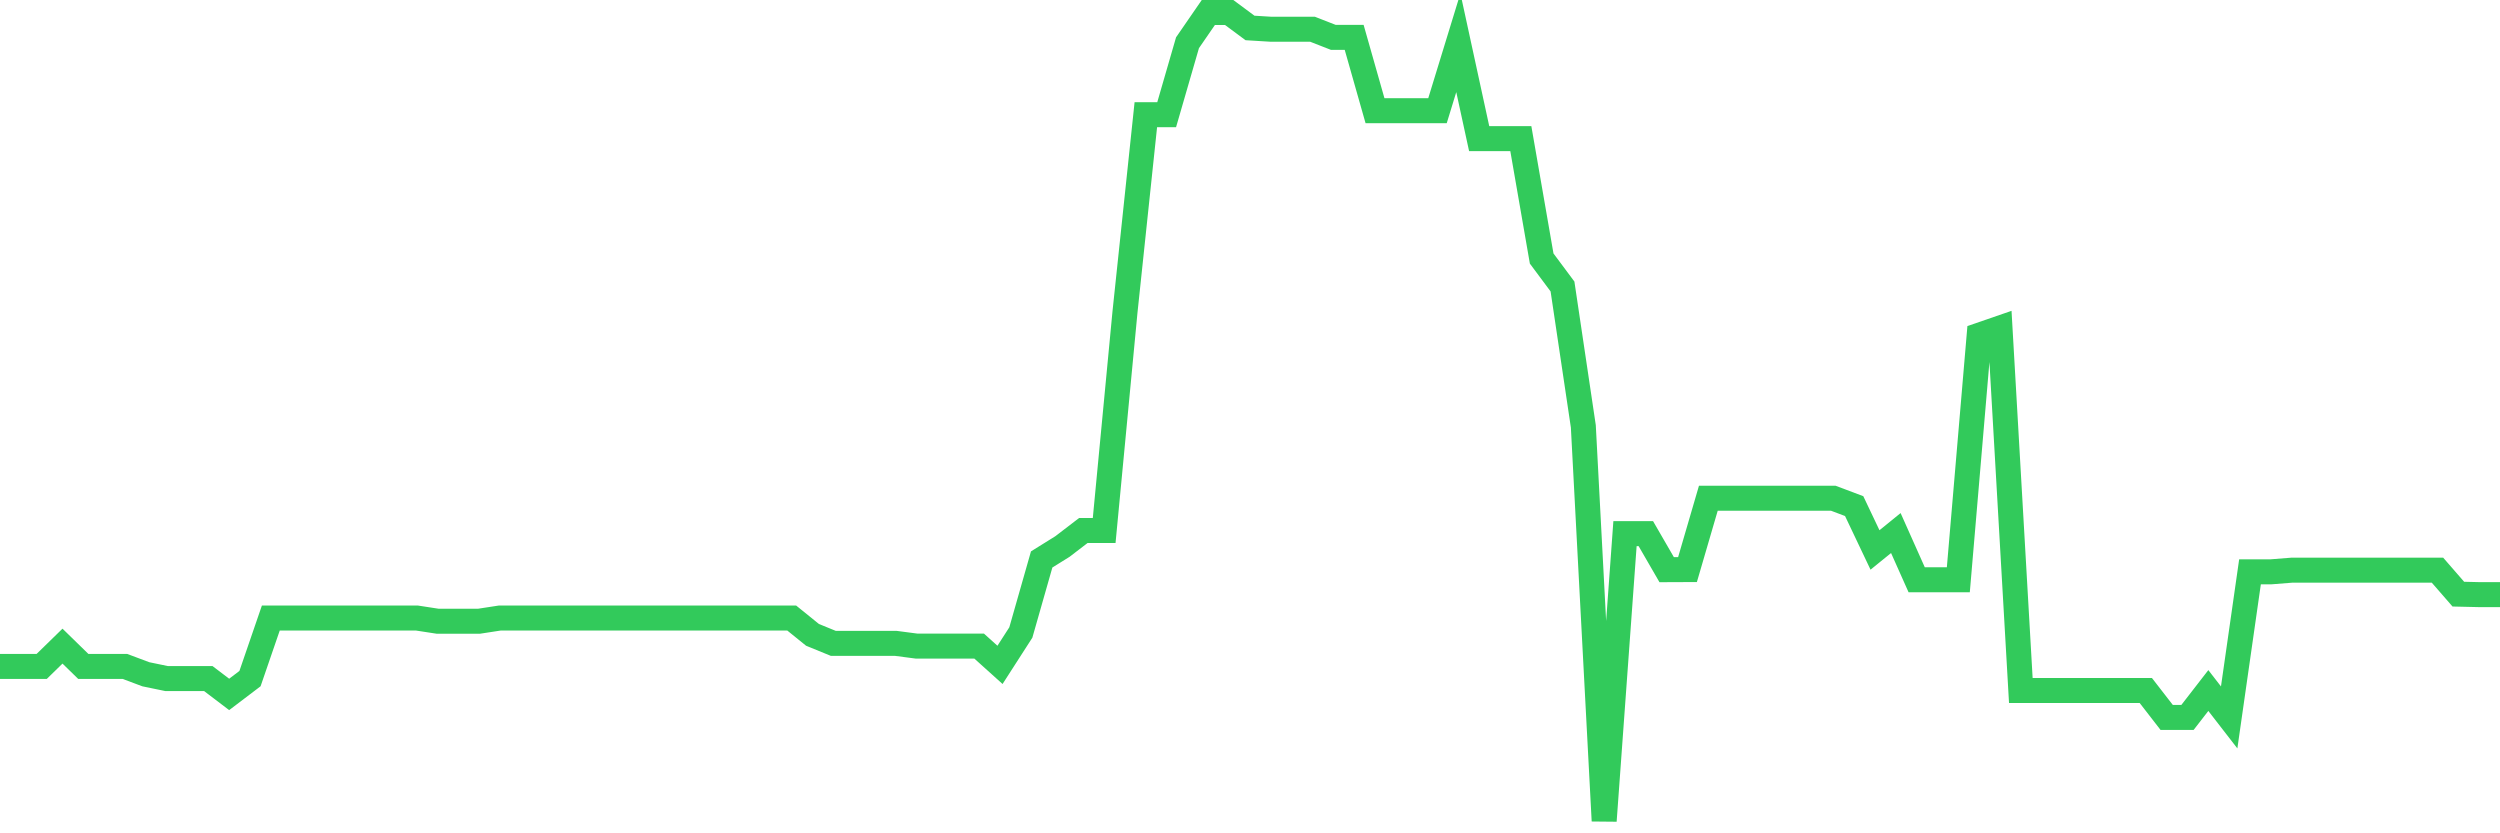 <svg
  xmlns="http://www.w3.org/2000/svg"
  xmlns:xlink="http://www.w3.org/1999/xlink"
  width="120"
  height="40"
  viewBox="0 0 120 40"
  preserveAspectRatio="none"
>
  <polyline
    points="0,31.99 1,31.99 2,31.99 3,31.014 4,31.99 5,31.99 6,31.99 7,32.365 8,32.572 9,32.572 10,32.572 11,33.332 12,32.573 13,29.664 14,29.664 15,29.664 16,29.664 17,29.664 18,29.664 19,29.664 20,29.664 21,29.818 22,29.818 23,29.818 24,29.664 25,29.664 26,29.664 27,29.664 28,29.664 29,29.664 30,29.664 31,29.664 32,29.664 33,29.664 34,29.664 35,29.664 36,29.664 37,29.664 38,29.664 39,30.473 40,30.882 41,30.882 42,30.882 43,30.882 44,31.013 45,31.013 46,31.013 47,31.013 48,31.914 49,30.36 50,26.854 51,26.231 52,25.464 53,25.464 54,14.971 55,5.504 56,5.504 57,2.052 58,0.6 59,0.6 60,1.342 61,1.403 62,1.403 63,1.403 64,1.794 65,1.794 66,5.313 67,5.313 68,5.313 69,5.313 70,2.052 71,6.655 72,6.655 73,6.655 74,12.409 75,13.752 76,20.464 77,39.4 78,25.614 79,25.614 80,27.344 81,27.34 82,23.916 83,23.916 84,23.916 85,23.916 86,23.916 87,23.916 88,23.916 89,24.293 90,26.398 91,25.586 92,27.828 93,27.828 94,27.828 95,16.091 96,15.746 97,33.145 98,33.145 99,33.145 100,33.145 101,33.145 102,33.145 103,33.145 104,34.436 105,34.436 106,33.145 107,34.436 108,27.448 109,27.448 110,27.369 111,27.369 112,27.369 113,27.369 114,27.369 115,27.369 116,27.369 117,27.369 118,28.519 119,28.542 120,28.542"
    fill="none"
    stroke="#32ca5b"
    stroke-width="1.2"
  >
  </polyline>
</svg>